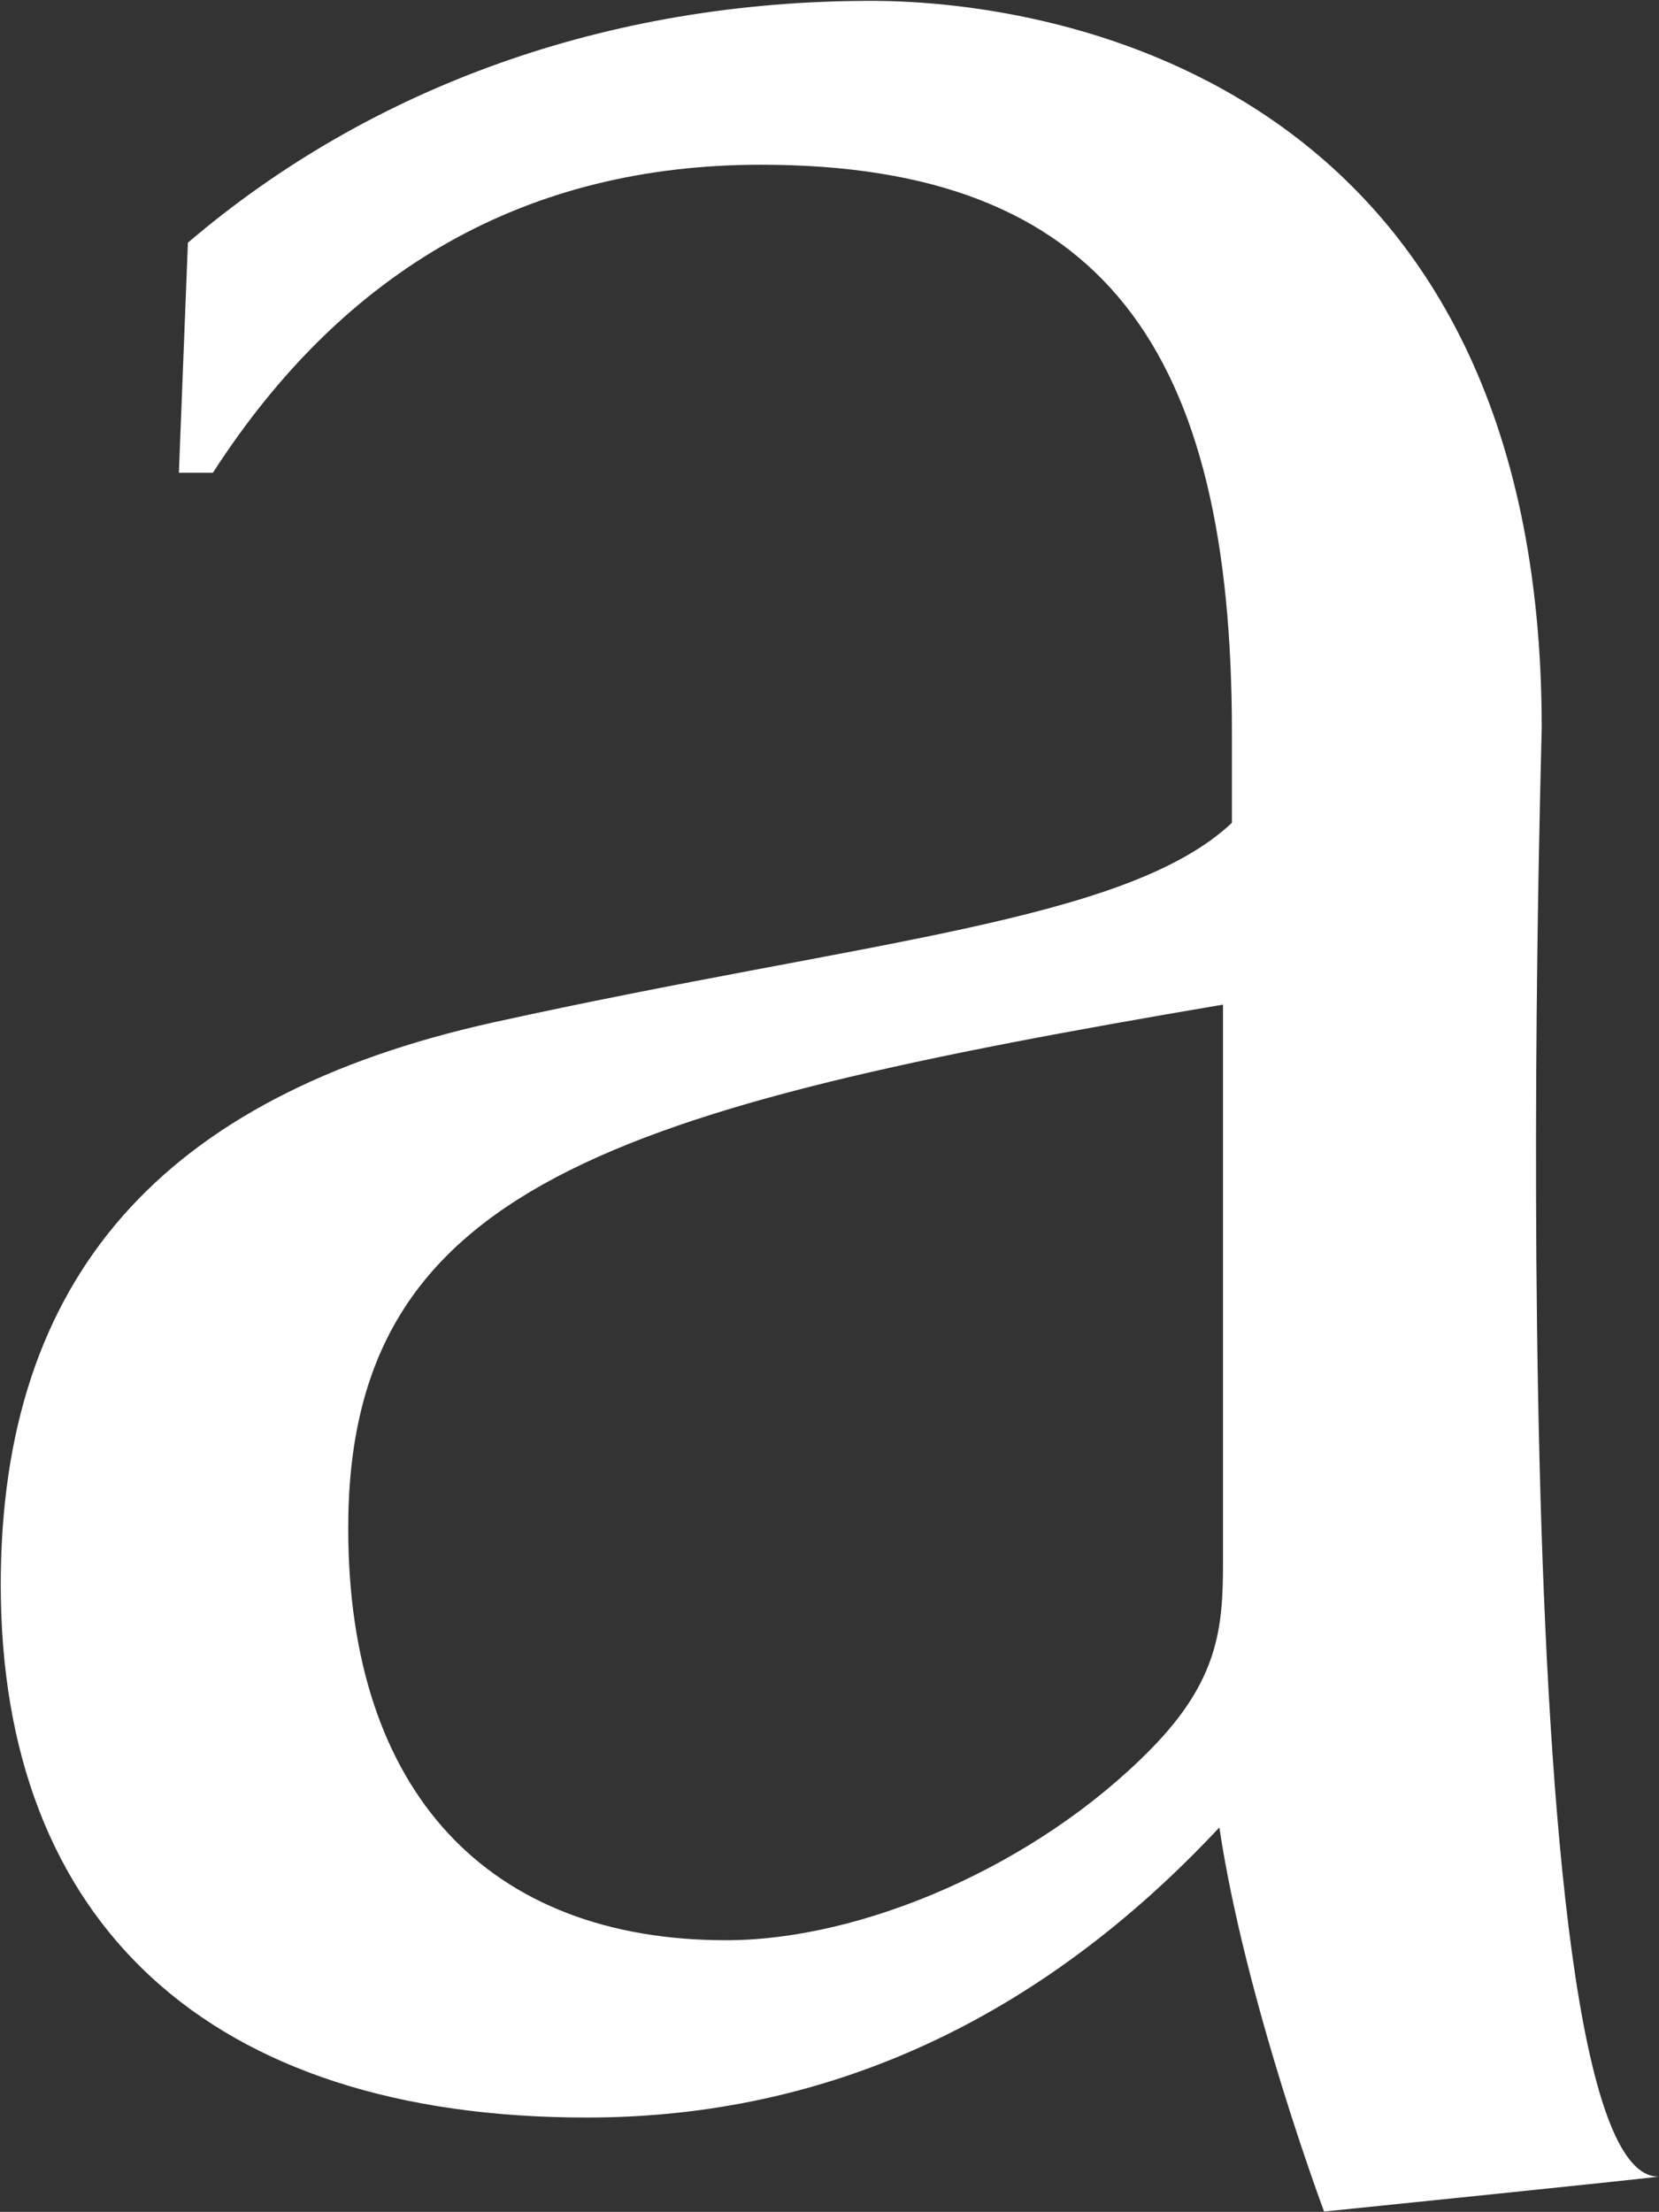 <svg version="1.2" xmlns="http://www.w3.org/2000/svg" viewBox="0 0 1546 2061" width="1546" height="2061">
	<rect x="0" y="0" width="1546" height="2061" fill="#333333" stroke="none"/>
	<title>ADH</title>
	<defs>
		<clipPath clipPathUnits="userSpaceOnUse" id="cp1">
			<path d="m6994.69-864.3v3452.31h-12950.02v-3452.31z"/>
		</clipPath>
	</defs>
	<style>
		.s0 { fill: #ffffff } 
	</style>
	<g id="Clip-Path: Clip-Path" clip-path="url(#cp1)">
		<g id="Clip-Path">
			<g id="Layer">
				<path id="Layer" fill-rule="evenodd" class="s0" d="m546.4 1973.1c-352.1 0-545.7-181.9-545.7-496.4 0-286.2 150.2-455.5 458.9-524 347.9-76.7 589.9-93.4 688.4-186v-84.3c0-355.4-118.5-528.9-438.9-528.9-217.8 0-388 96.8-510.7 287h-31.7l8.4-214.4c170.2-145.2 391.3-225.3 636.6-225.3 182.8 0 625 83.5 625 677.5 0 16.7-41.7 1349.8 108.5 1349.8 8.3 0-311.3 32.6-311.3 32.6 0 0-73.4-196.1-97.6-357.9-166 177.7-363.8 270.3-589.1 270.3zm-221.9-549c0 246.1 131 383.8 352.1 383.8 126.8 0 288.7-69.3 395.5-177.7 63.4-64.3 67.6-113.5 67.6-173.6v-520.5c-569.9 96.7-815.2 169.3-815.2 488z"/>
			</g>
		</g>
	</g>
</svg>